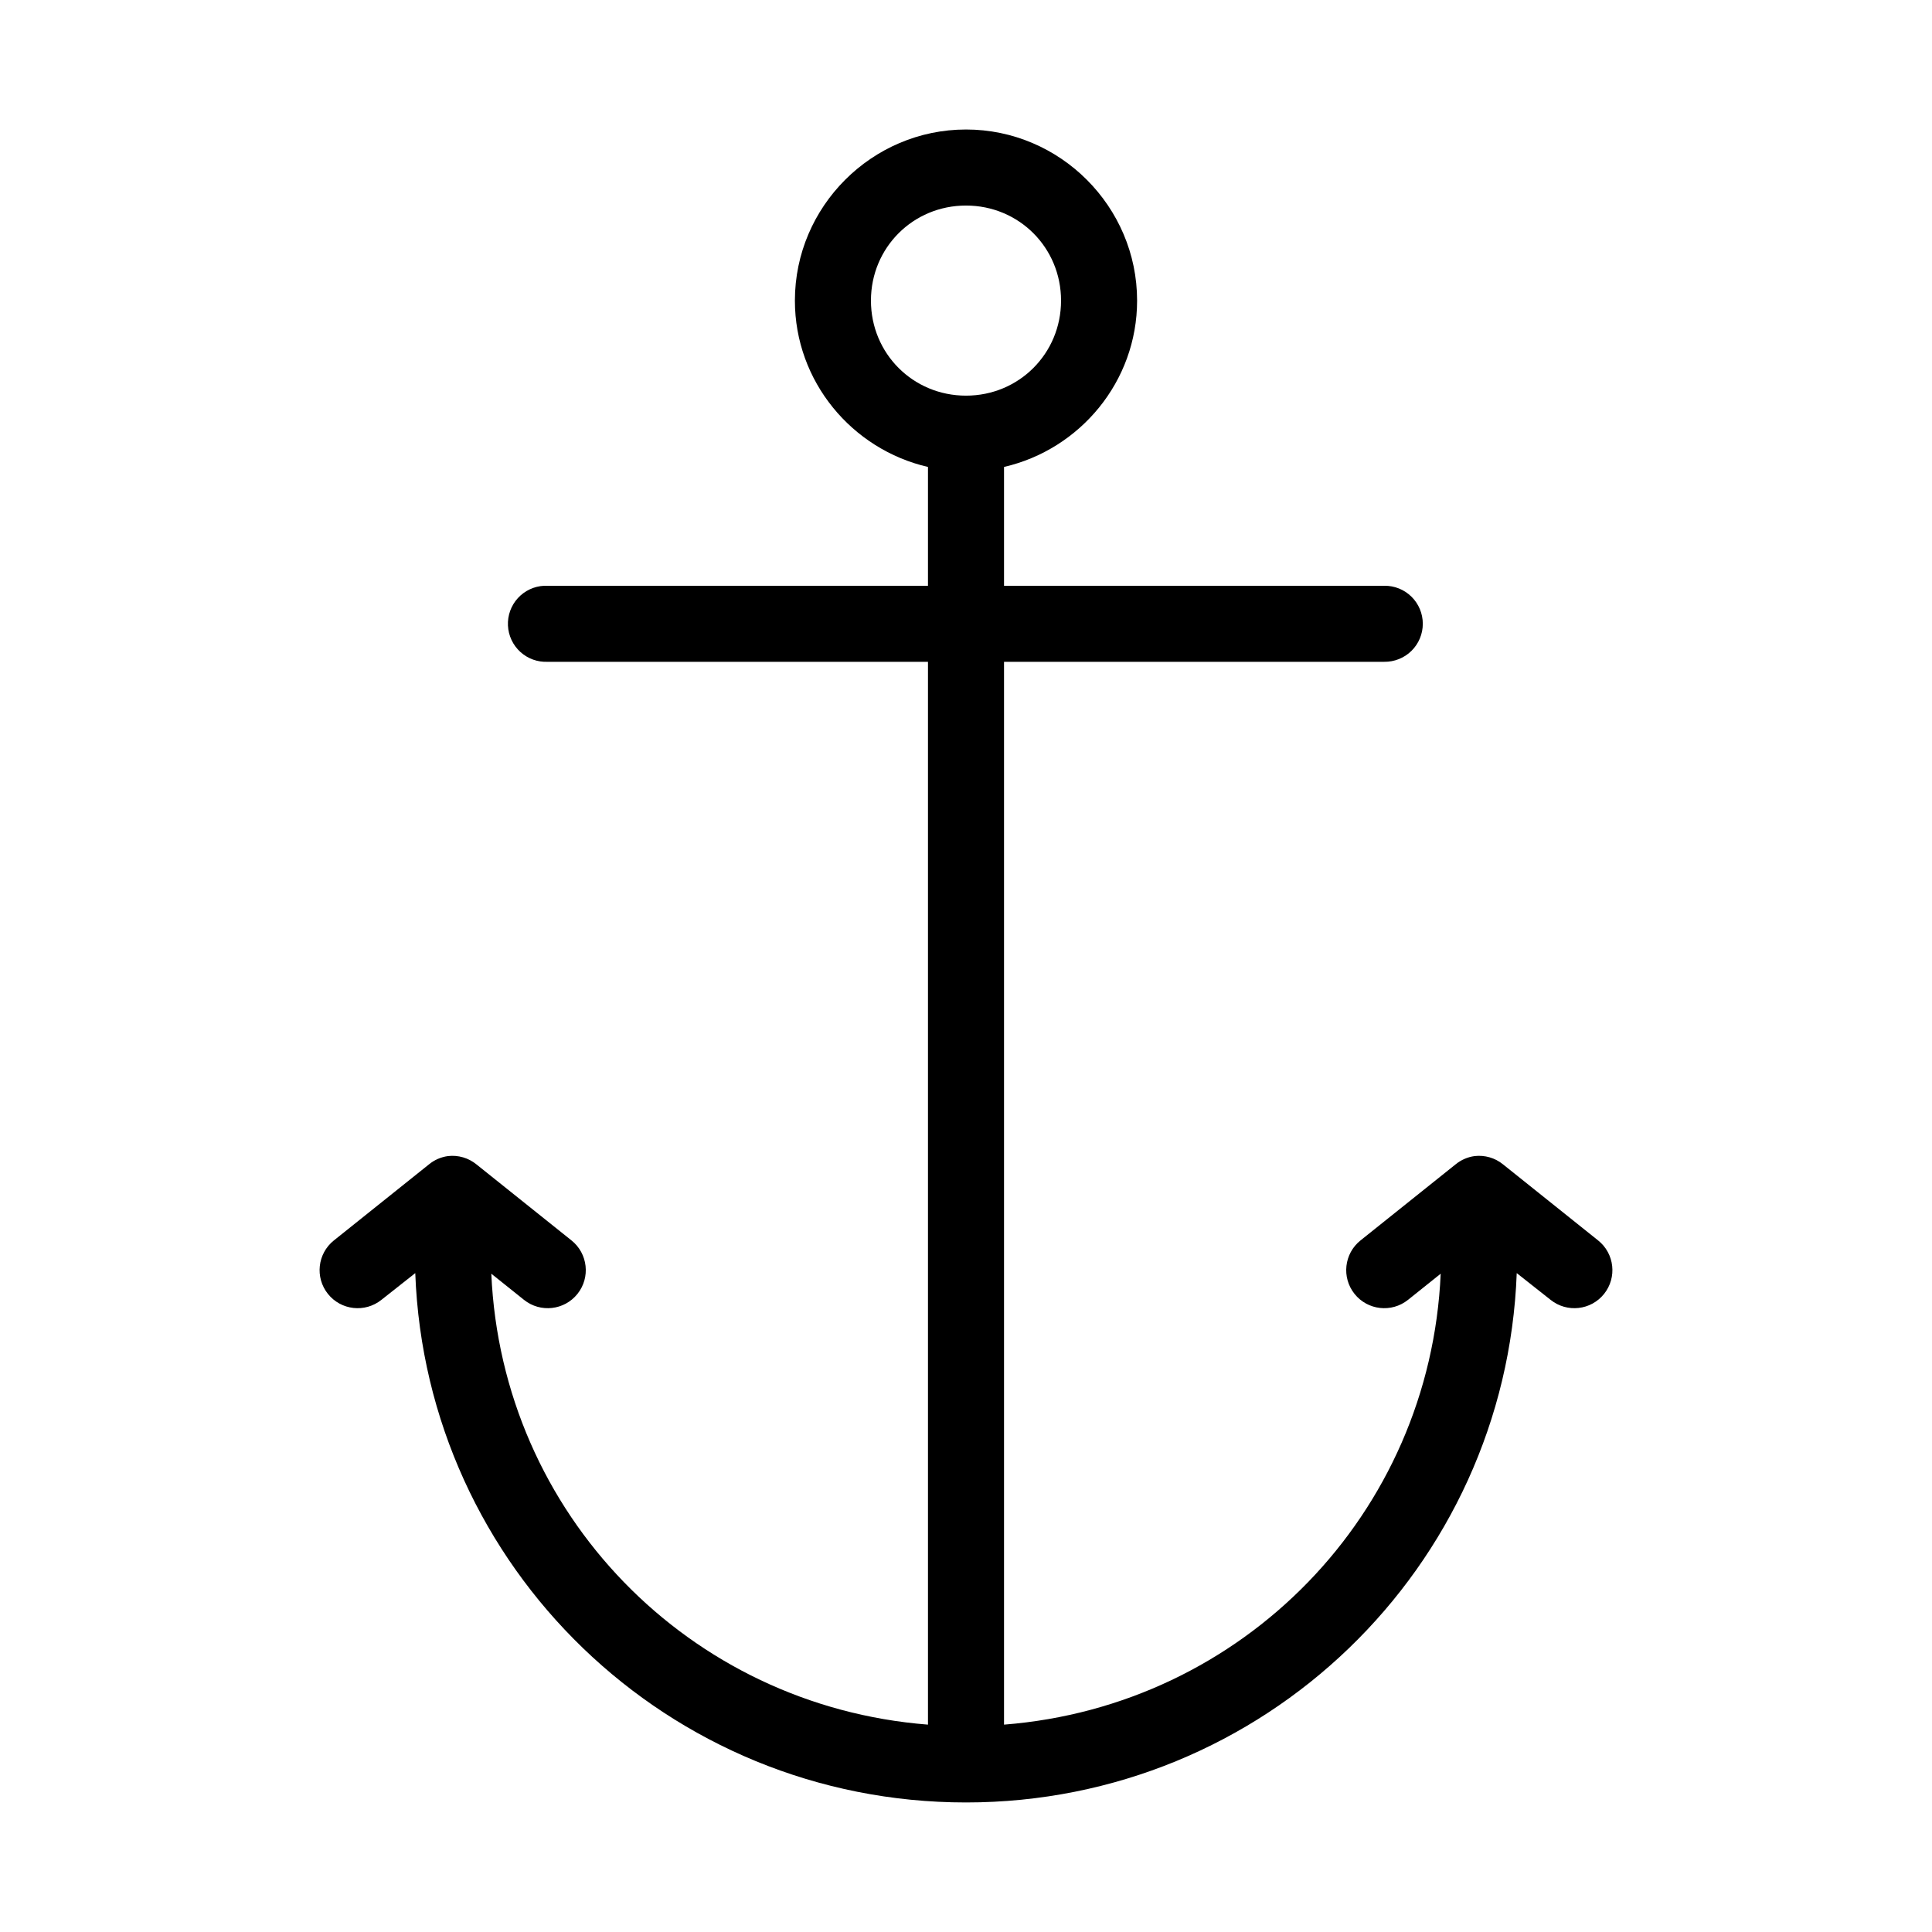 <?xml version="1.0" encoding="UTF-8"?>
<!-- Uploaded to: SVG Repo, www.svgrepo.com, Generator: SVG Repo Mixer Tools -->
<svg fill="#000000" width="800px" height="800px" version="1.1" viewBox="144 144 512 512" xmlns="http://www.w3.org/2000/svg">
 <path d="m400 178.32c-24.926 0-45.344 20.418-45.344 45.34 0 21.457 15.148 39.449 35.266 44.086v31.488h-100.76c-0.312-0.016-0.629-0.016-0.945 0-2.672 0.125-5.184 1.305-6.988 3.281-1.801 1.98-2.742 4.594-2.617 7.266s1.309 5.188 3.285 6.988c1.98 1.801 4.594 2.742 7.266 2.617h100.76v281.66c-63.281-4.949-112.91-55.82-115.72-119.5l8.66 6.93c4.348 3.477 10.691 2.773 14.168-1.574 3.481-4.348 2.773-10.691-1.574-14.172l-25.191-20.152c-2.113-1.727-4.84-2.523-7.555-2.203-1.852 0.254-3.598 1.016-5.039 2.203l-25.191 20.152c-4.348 3.481-5.051 9.824-1.574 14.172 3.481 4.348 9.824 5.051 14.172 1.574l8.973-7.086c2.887 78.023 67.035 140.28 145.95 140.28 78.91 0 143.06-62.258 145.95-140.28l8.977 7.086c4.344 3.477 10.691 2.773 14.168-1.574 3.477-4.348 2.773-10.691-1.574-14.172l-25.191-20.152c-2.117-1.727-4.844-2.523-7.559-2.203-1.848 0.254-3.594 1.016-5.035 2.203l-25.191 20.152c-4.348 3.481-5.051 9.824-1.574 14.172 3.477 4.348 9.82 5.051 14.168 1.574l8.66-6.93c-2.809 63.68-52.438 114.55-115.72 119.5v-281.66h100.76c2.699 0.035 5.297-1.008 7.219-2.902 1.922-1.895 3-4.477 3-7.176 0-2.695-1.078-5.281-3-7.176-1.922-1.895-4.519-2.938-7.219-2.898h-100.76v-31.488c20.121-4.637 35.266-22.629 35.266-44.086 0-24.922-20.418-45.34-45.34-45.34zm0 20.152c14.031 0 25.188 11.156 25.188 25.188s-11.156 25.191-25.188 25.191-25.191-11.16-25.191-25.191 11.16-25.188 25.191-25.188z"/>
</svg>
